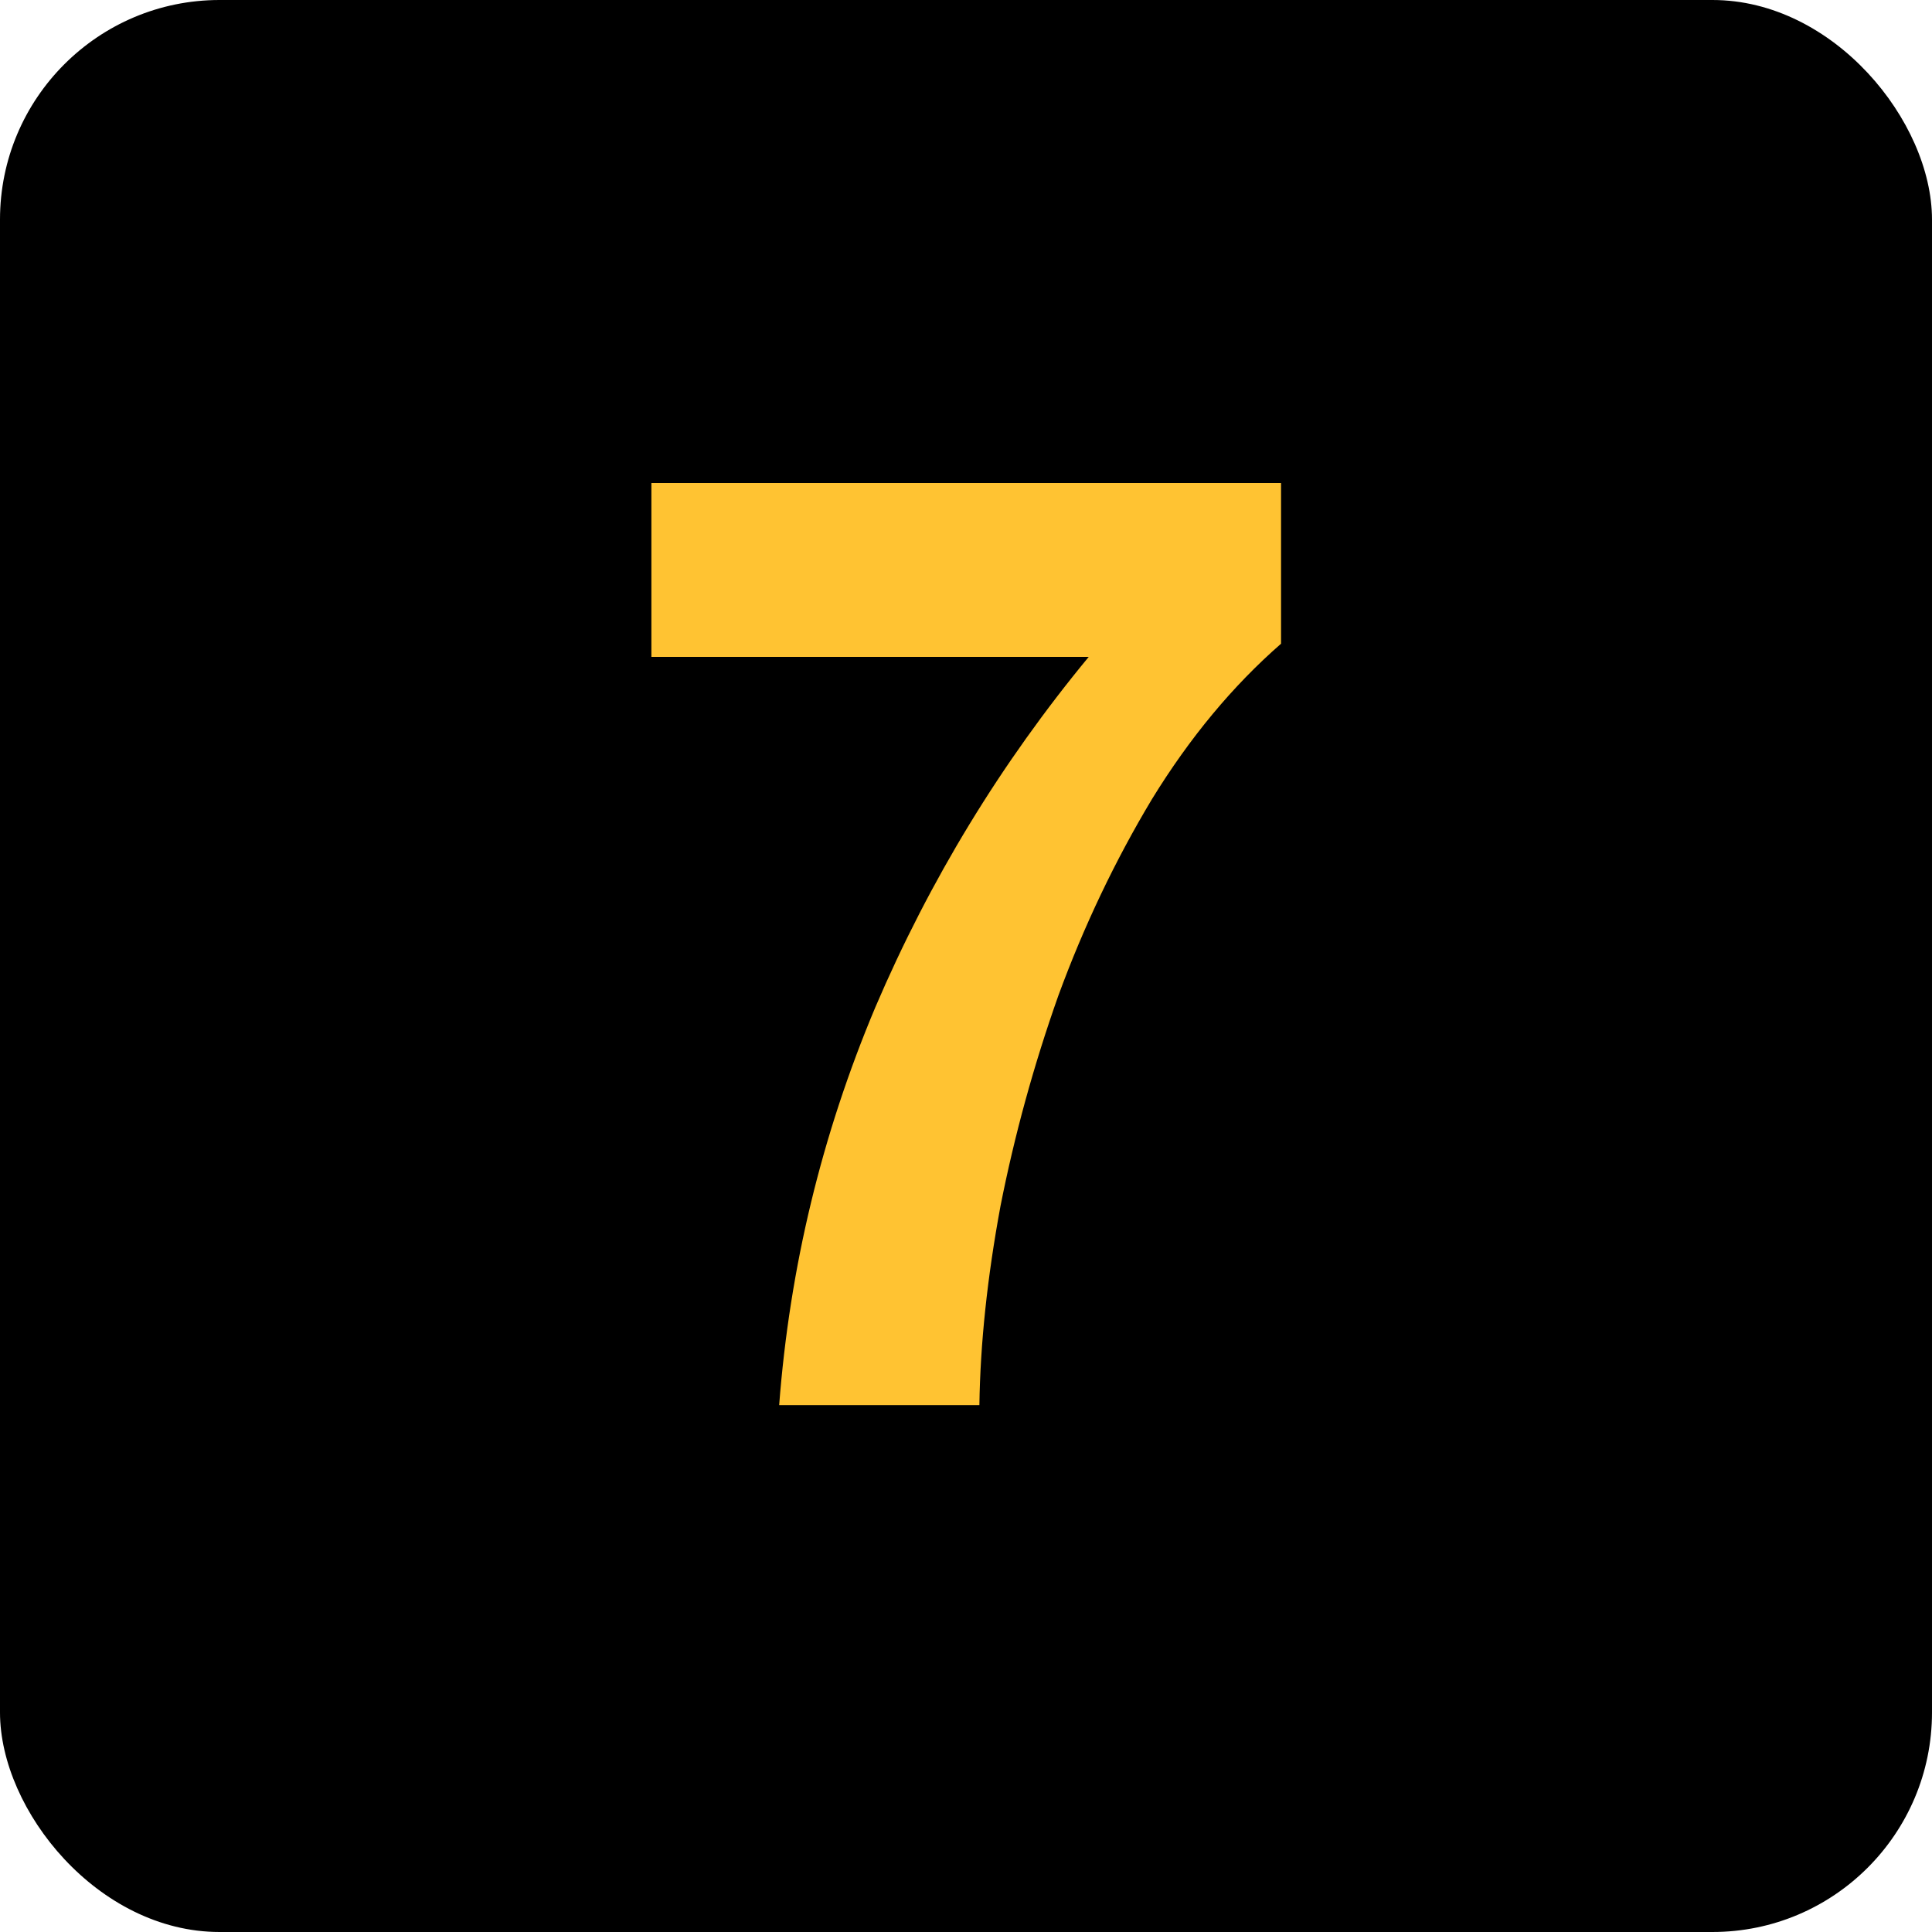 <svg width="44" height="44" viewBox="0 0 44 44" fill="none" xmlns="http://www.w3.org/2000/svg">
<rect width="44" height="44" rx="5" fill="black"/>
<path d="M29.175 14.66C28.075 15.62 27.095 16.8 26.235 18.2C25.395 19.6 24.685 21.09 24.105 22.67C23.545 24.25 23.105 25.85 22.785 27.47C22.485 29.09 22.325 30.6 22.305 32H17.745C17.985 28.86 18.715 25.84 19.935 22.94C21.175 20.04 22.795 17.38 24.795 14.96H14.835V11H29.175V14.66Z" fill="#FFC332"/>
</svg>
